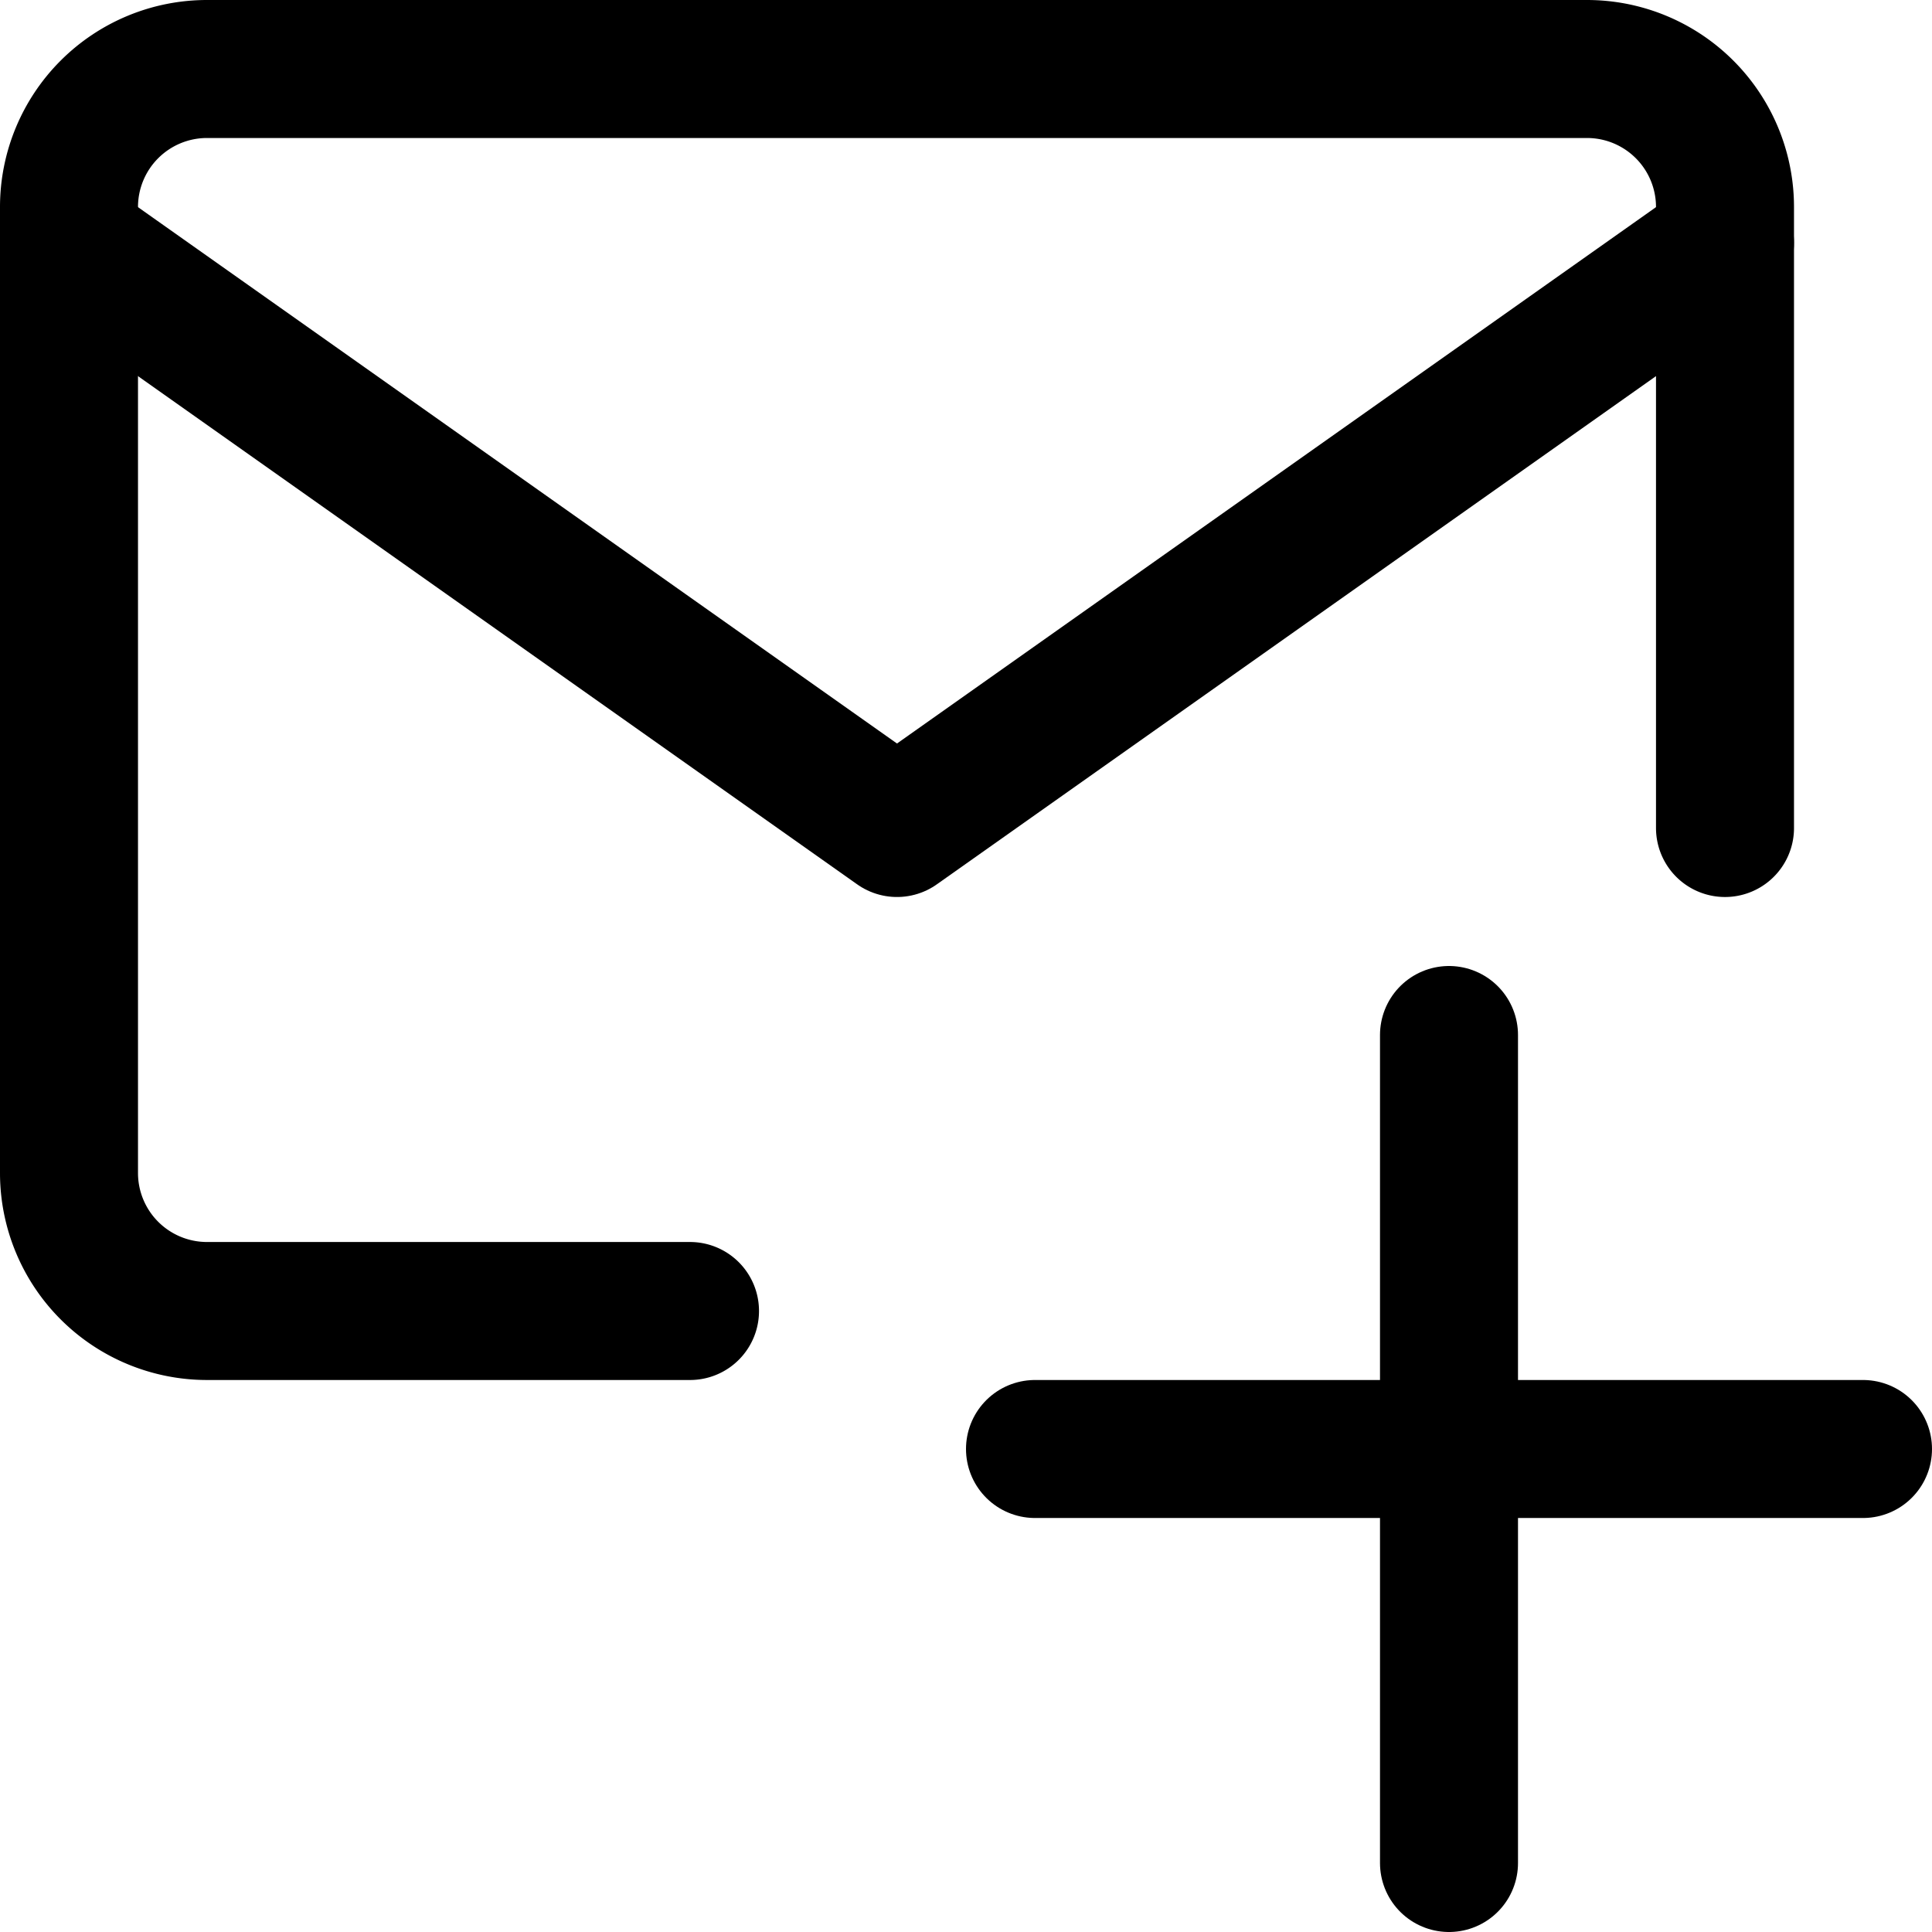 <svg xmlns="http://www.w3.org/2000/svg" viewBox="0 0 14 14">
  
<g transform="matrix(1,0,0,1,0,0)"><g>
    <line x1="10.5" y1="7.5" x2="10.5" y2="13.5" style="fill: none;stroke: #000000;stroke-linecap: round;stroke-linejoin: round"></line>
    <line x1="7.5" y1="10.5" x2="13.5" y2="10.5" style="fill: none;stroke: #000000;stroke-linecap: round;stroke-linejoin: round"></line>
    <g>
      <path d="M5,9.5H1.5a1,1,0,0,1-1-1v-7a1,1,0,0,1,1-1h10a1,1,0,0,1,1,1V6" style="fill: none;stroke: #000000;stroke-linecap: round;stroke-linejoin: round"></path>
      <polyline points="0.5 1.76 6.5 6 12.5 1.76" style="fill: none;stroke: #000000;stroke-linecap: round;stroke-linejoin: round"></polyline>
    </g>
  </g></g></svg>